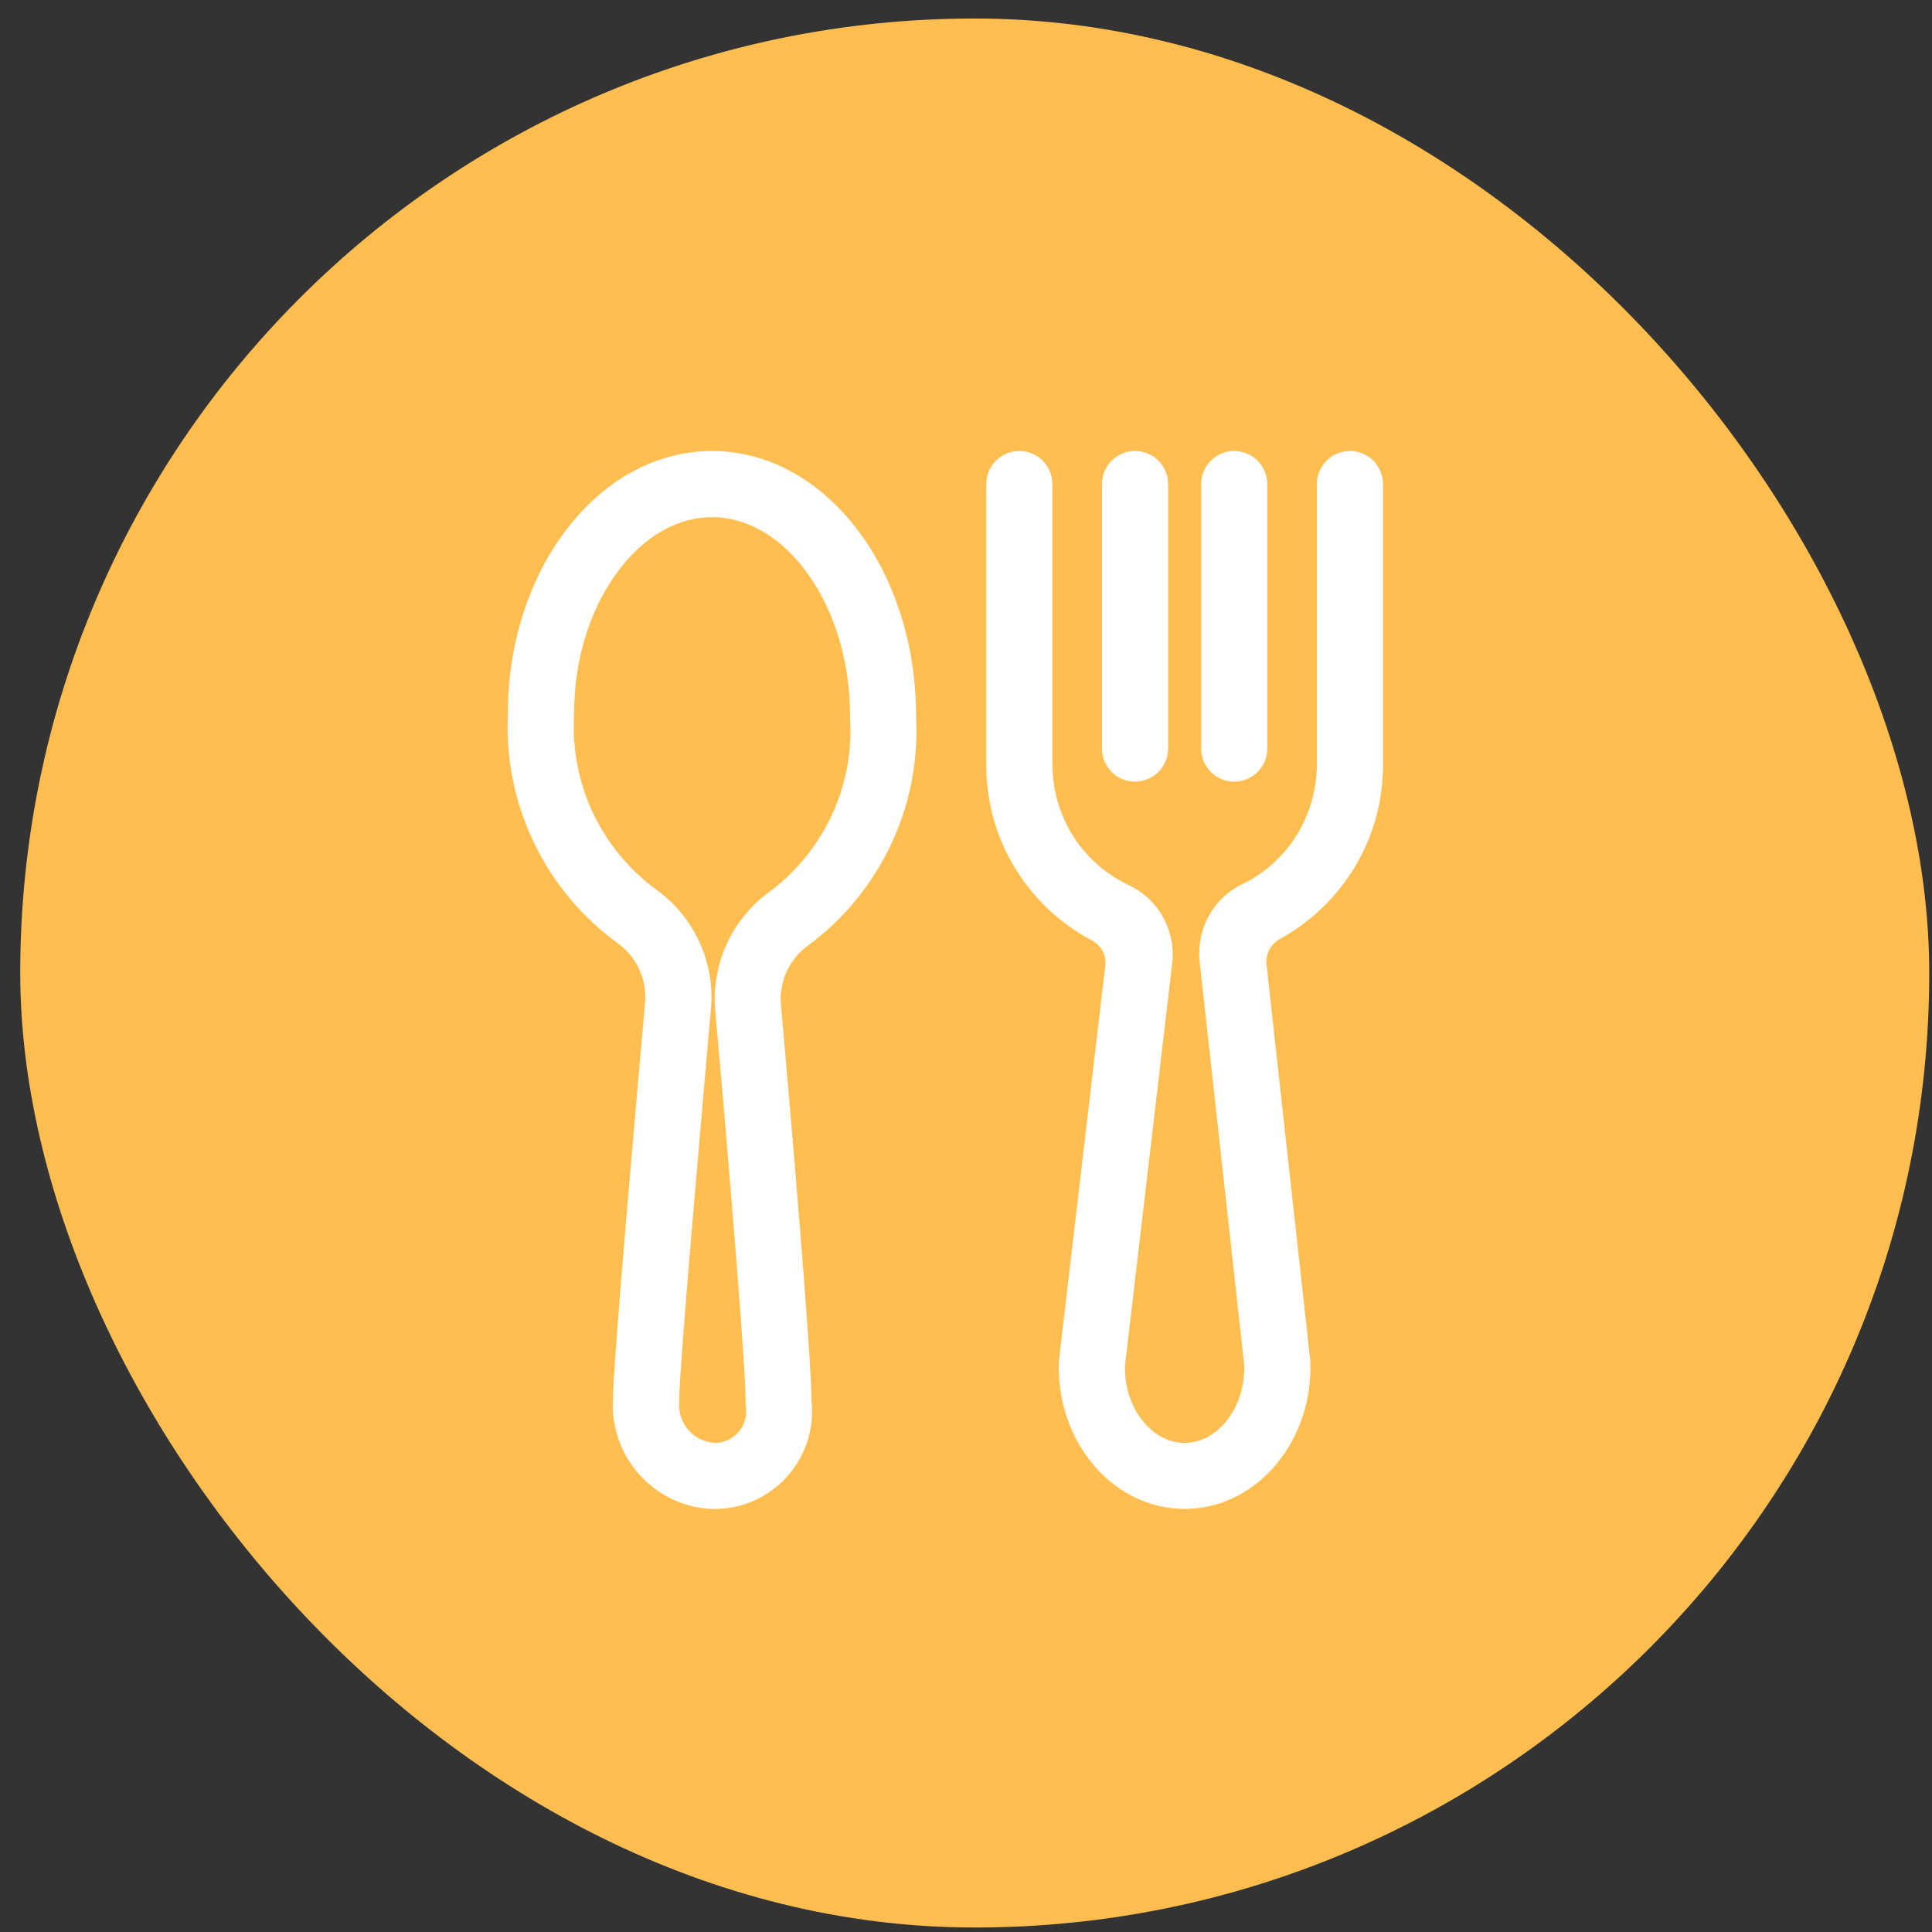 <svg width="84" height="84" viewBox="0 0 84 84" fill="none" xmlns="http://www.w3.org/2000/svg">
<rect x="0" y="0" width="84" height="84" fill="#333333" stroke="none"/>
<g id="div">
<rect x="0.88" y="0.805" width="83" height="83" rx="41.5" fill="#FFBE4F"/>
<g id="Frame" clip-path="url(#clip0_3_394)">
<path id="Vector" d="M30.957 22.484C32.422 22.484 33.841 23.279 34.955 24.726C35.571 25.521 36.056 26.46 36.402 27.52C36.77 28.657 36.959 29.874 36.959 31.136V31.213L36.963 31.289C37.044 32.74 36.757 34.2 36.132 35.512C35.512 36.815 34.574 37.951 33.415 38.804C31.806 39.986 30.917 41.953 31.097 43.939C31.753 51.275 32.417 59.455 32.417 60.897V61.054L32.435 61.212C32.44 61.27 32.444 61.333 32.444 61.396C32.431 61.881 32.179 62.2 32.031 62.344C31.775 62.595 31.433 62.734 31.074 62.734H31.065H31.061C30.62 62.703 30.221 62.505 29.933 62.177C29.646 61.845 29.502 61.423 29.529 60.987L29.533 60.893V60.798C29.533 59.531 30.445 49.168 30.832 44.748L30.912 43.849C31.088 41.85 30.189 39.878 28.563 38.701C27.395 37.852 26.443 36.716 25.814 35.413C25.18 34.101 24.884 32.637 24.956 31.177L24.96 31.105V31.033C24.96 29.798 25.145 28.607 25.513 27.489C25.859 26.442 26.344 25.512 26.955 24.726C28.069 23.279 29.493 22.484 30.957 22.484ZM30.957 19.609C26.056 19.609 22.081 24.721 22.081 31.029C21.888 34.991 23.72 38.737 26.874 41.024C27.687 41.612 28.132 42.587 28.046 43.593C27.597 48.687 26.654 59.32 26.654 60.794C26.488 63.282 28.37 65.439 30.858 65.605C30.89 65.605 30.921 65.609 30.953 65.609H31.061C33.356 65.609 35.247 63.777 35.306 61.468C35.31 61.279 35.301 61.09 35.283 60.902C35.283 59.006 34.394 48.611 33.954 43.688C33.864 42.69 34.304 41.72 35.108 41.127C38.239 38.831 40.045 35.085 39.829 31.136C39.829 24.721 35.854 19.609 30.957 19.609ZM58.692 19.609C57.897 19.609 57.255 20.252 57.255 21.047V33.203C57.255 34.73 56.675 36.208 55.606 37.295C55.309 37.596 54.986 37.861 54.645 38.086C54.438 38.221 54.222 38.342 53.998 38.45C52.736 39.056 52.008 40.413 52.16 41.81L52.165 41.868L54.097 59.361C54.124 60.371 53.778 61.324 53.149 61.98C52.821 62.326 52.264 62.734 51.505 62.734C50.745 62.734 50.188 62.321 49.861 61.98C49.232 61.324 48.886 60.376 48.913 59.37L50.966 41.873C50.979 41.742 50.988 41.612 50.988 41.486C50.988 40.206 50.242 39.025 49.056 38.472C48.868 38.382 48.684 38.283 48.504 38.171C48.113 37.933 47.749 37.645 47.421 37.313C46.343 36.226 45.755 34.744 45.755 33.212V21.047C45.755 20.252 45.112 19.609 44.317 19.609C43.522 19.609 42.88 20.252 42.88 21.047V33.266C42.88 36.576 44.744 39.447 47.48 40.893C47.879 41.105 48.108 41.536 48.055 41.985L46.042 59.145C45.885 62.658 48.378 65.605 51.505 65.605C54.631 65.605 57.124 62.658 56.967 59.145L55.067 41.94C55.017 41.486 55.247 41.046 55.646 40.826C56.365 40.431 57.026 39.937 57.6 39.357C59.164 37.803 60.13 35.647 60.13 33.266V21.047C60.13 20.252 59.487 19.609 58.692 19.609Z" fill="white"/>
<path id="Vector_2" d="M49.348 33.984C48.553 33.984 47.911 33.342 47.911 32.547V21.047C47.911 20.252 48.553 19.609 49.348 19.609C50.144 19.609 50.786 20.252 50.786 21.047V32.547C50.786 33.342 50.144 33.984 49.348 33.984ZM53.661 33.984C52.866 33.984 52.223 33.342 52.223 32.547V21.047C52.223 20.252 52.866 19.609 53.661 19.609C54.456 19.609 55.098 20.252 55.098 21.047V32.547C55.098 33.342 54.456 33.984 53.661 33.984Z" fill="white"/>
</g>
</g>
<defs>
<clipPath id="clip0_3_394">
<rect width="46" height="46" fill="white" transform="translate(19.88 19.609)"/>
</clipPath>
</defs>
</svg>
